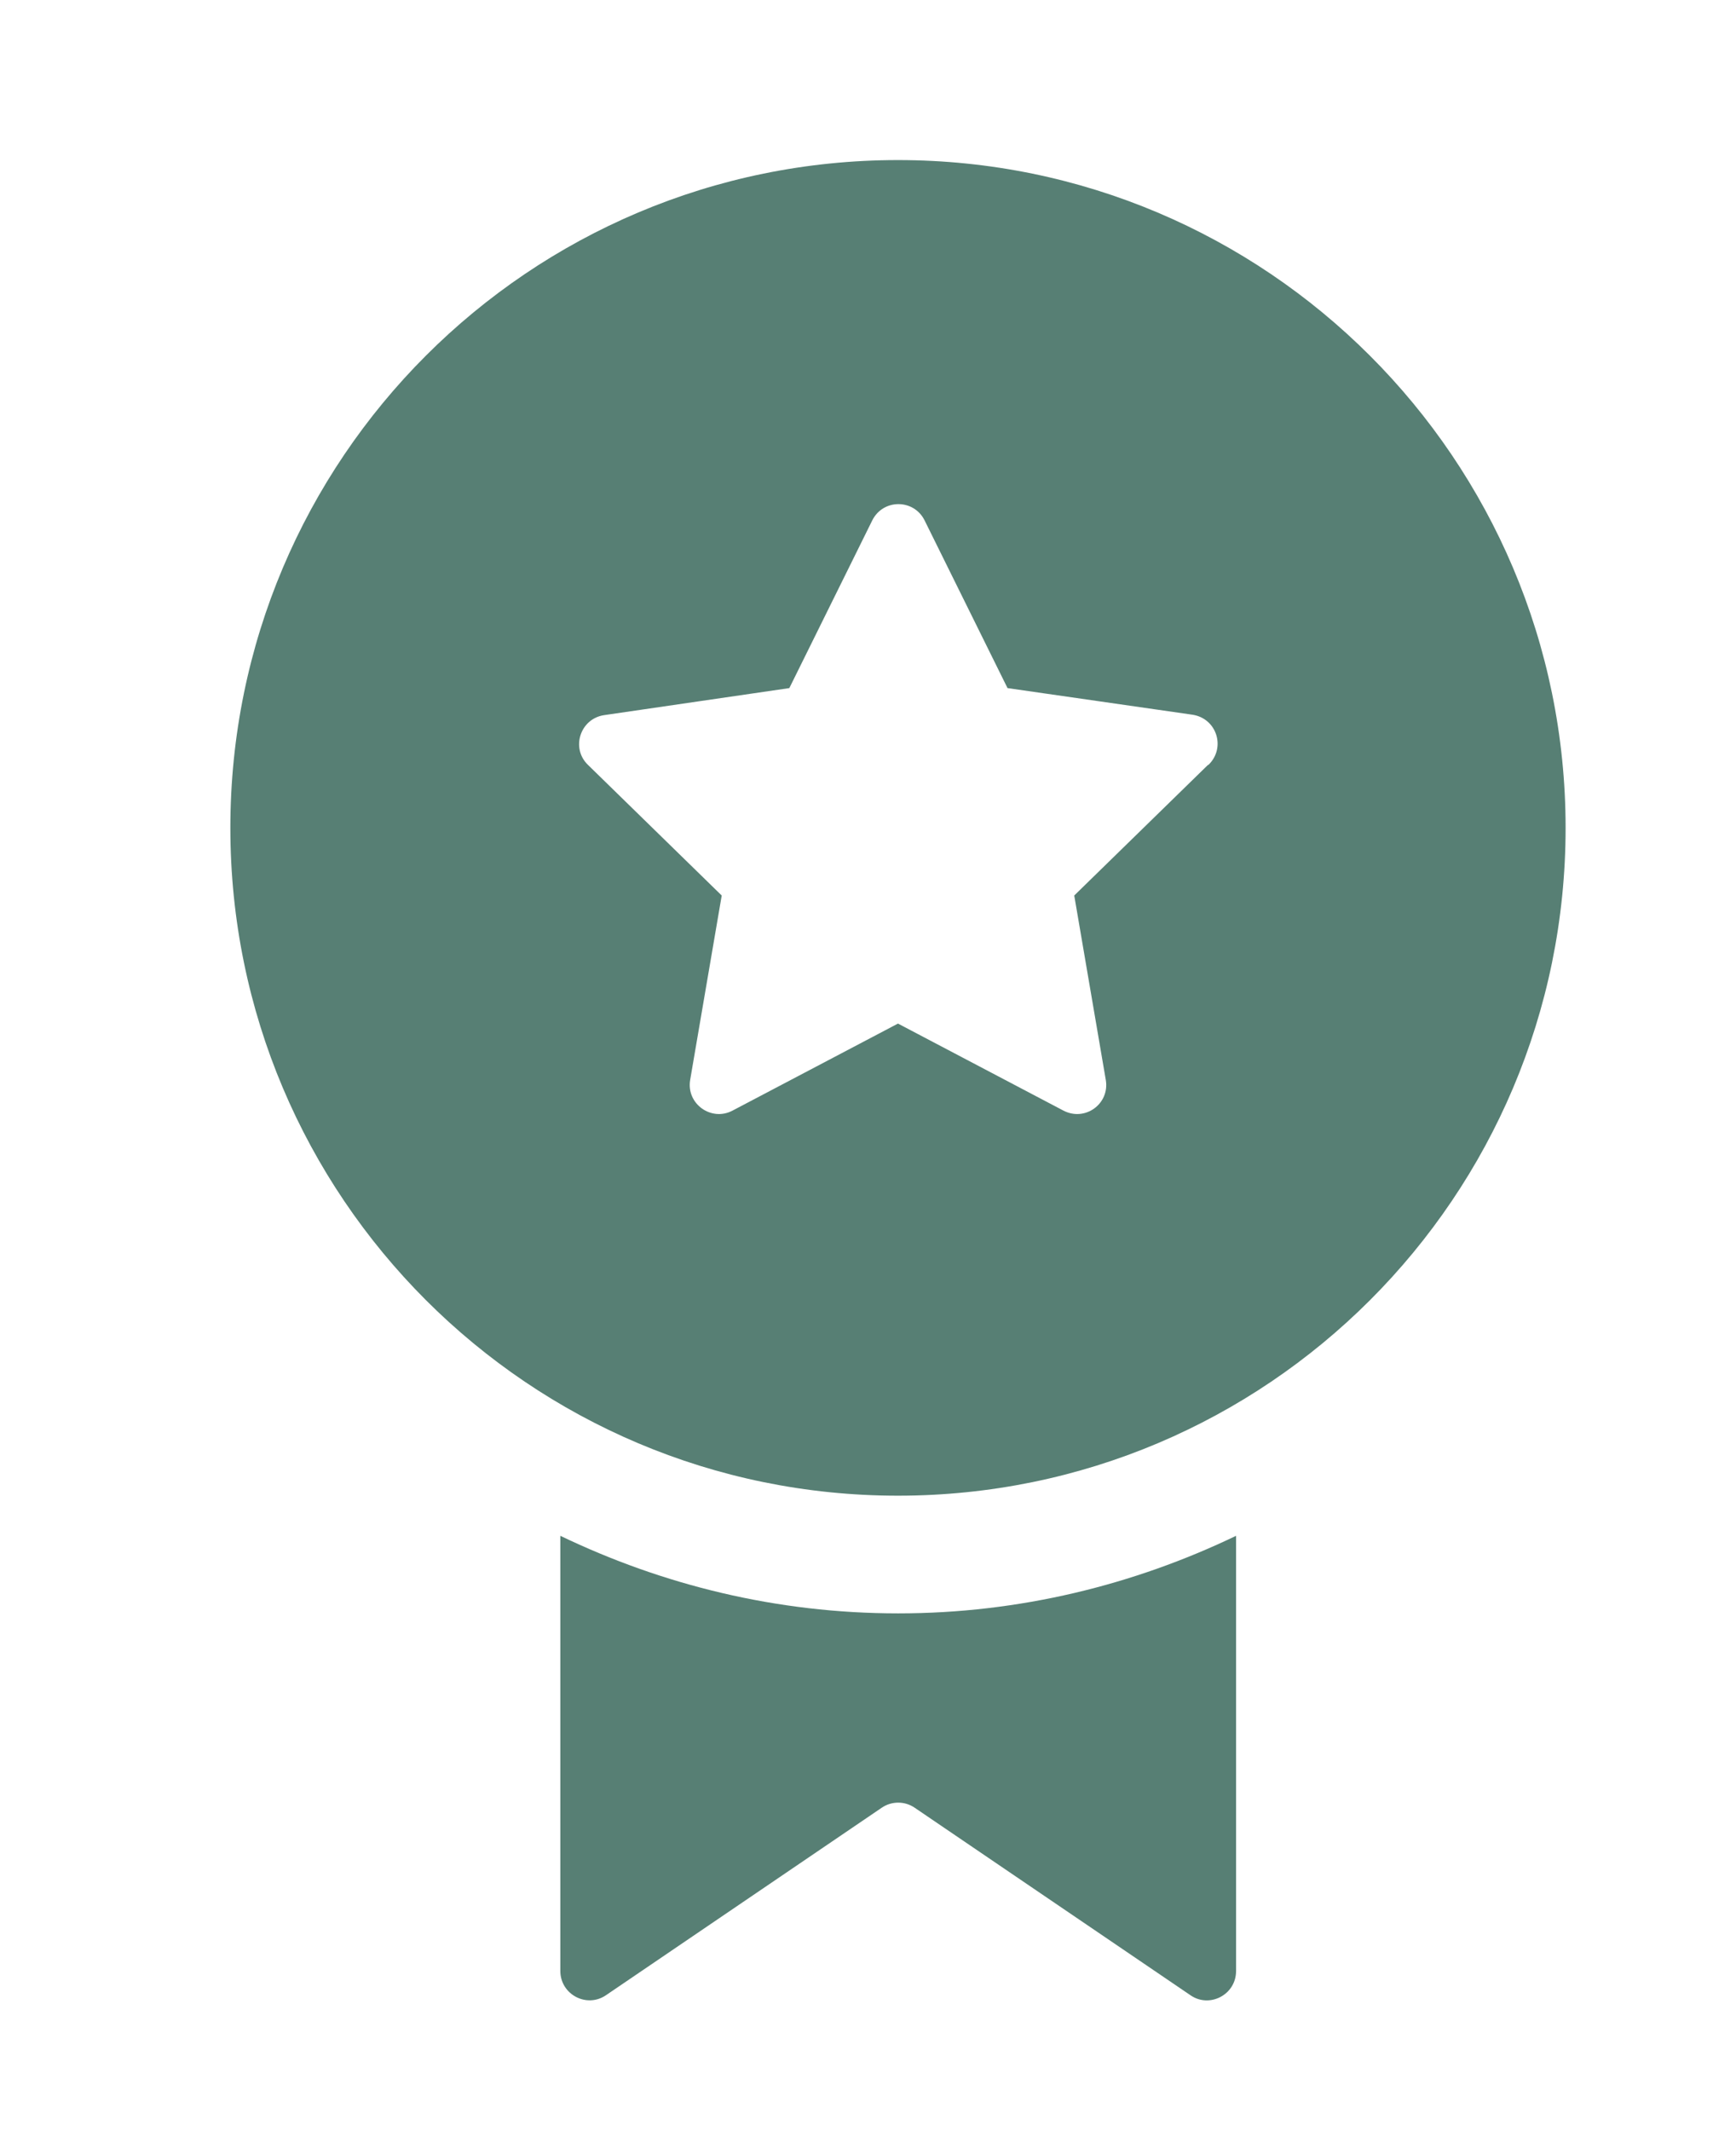 <?xml version="1.0" encoding="UTF-8"?> <svg xmlns="http://www.w3.org/2000/svg" id="Layer_12" data-name="Layer 12" viewBox="0 0 38.51 47.26"><defs><style> .cls-1 { fill: #577f74; stroke-width: 0px; } </style></defs><g id="Warranty"><path class="cls-1" d="M19.92,3.55c-8.18,0-14.81,6.63-14.81,14.81s6.63,14.81,14.81,14.81,14.81-6.63,14.81-14.81S28.09,3.55,19.92,3.55ZM26.79,16.97l-2.96,2.89.7,4.09c.09.53-.46.93-.94.68l-3.67-1.93-3.67,1.93c-.47.25-1.03-.15-.94-.68l.7-4.09-2.97-2.9c-.38-.37-.17-1.02.36-1.1l4.11-.6,1.84-3.72c.24-.48.92-.48,1.16,0l1.84,3.72,4.1.59c.54.08.75.73.36,1.11Z"></path><path class="cls-1" d="M19.92,35.78c-2.69,0-5.22-.63-7.49-1.72v9.65c0,.52.58.83,1.01.54l6.12-4.16c.22-.15.51-.15.73,0l6.12,4.16c.42.29,1.01-.01,1.01-.54v-9.65c-2.27,1.09-4.81,1.72-7.49,1.72Z"></path></g></svg> 